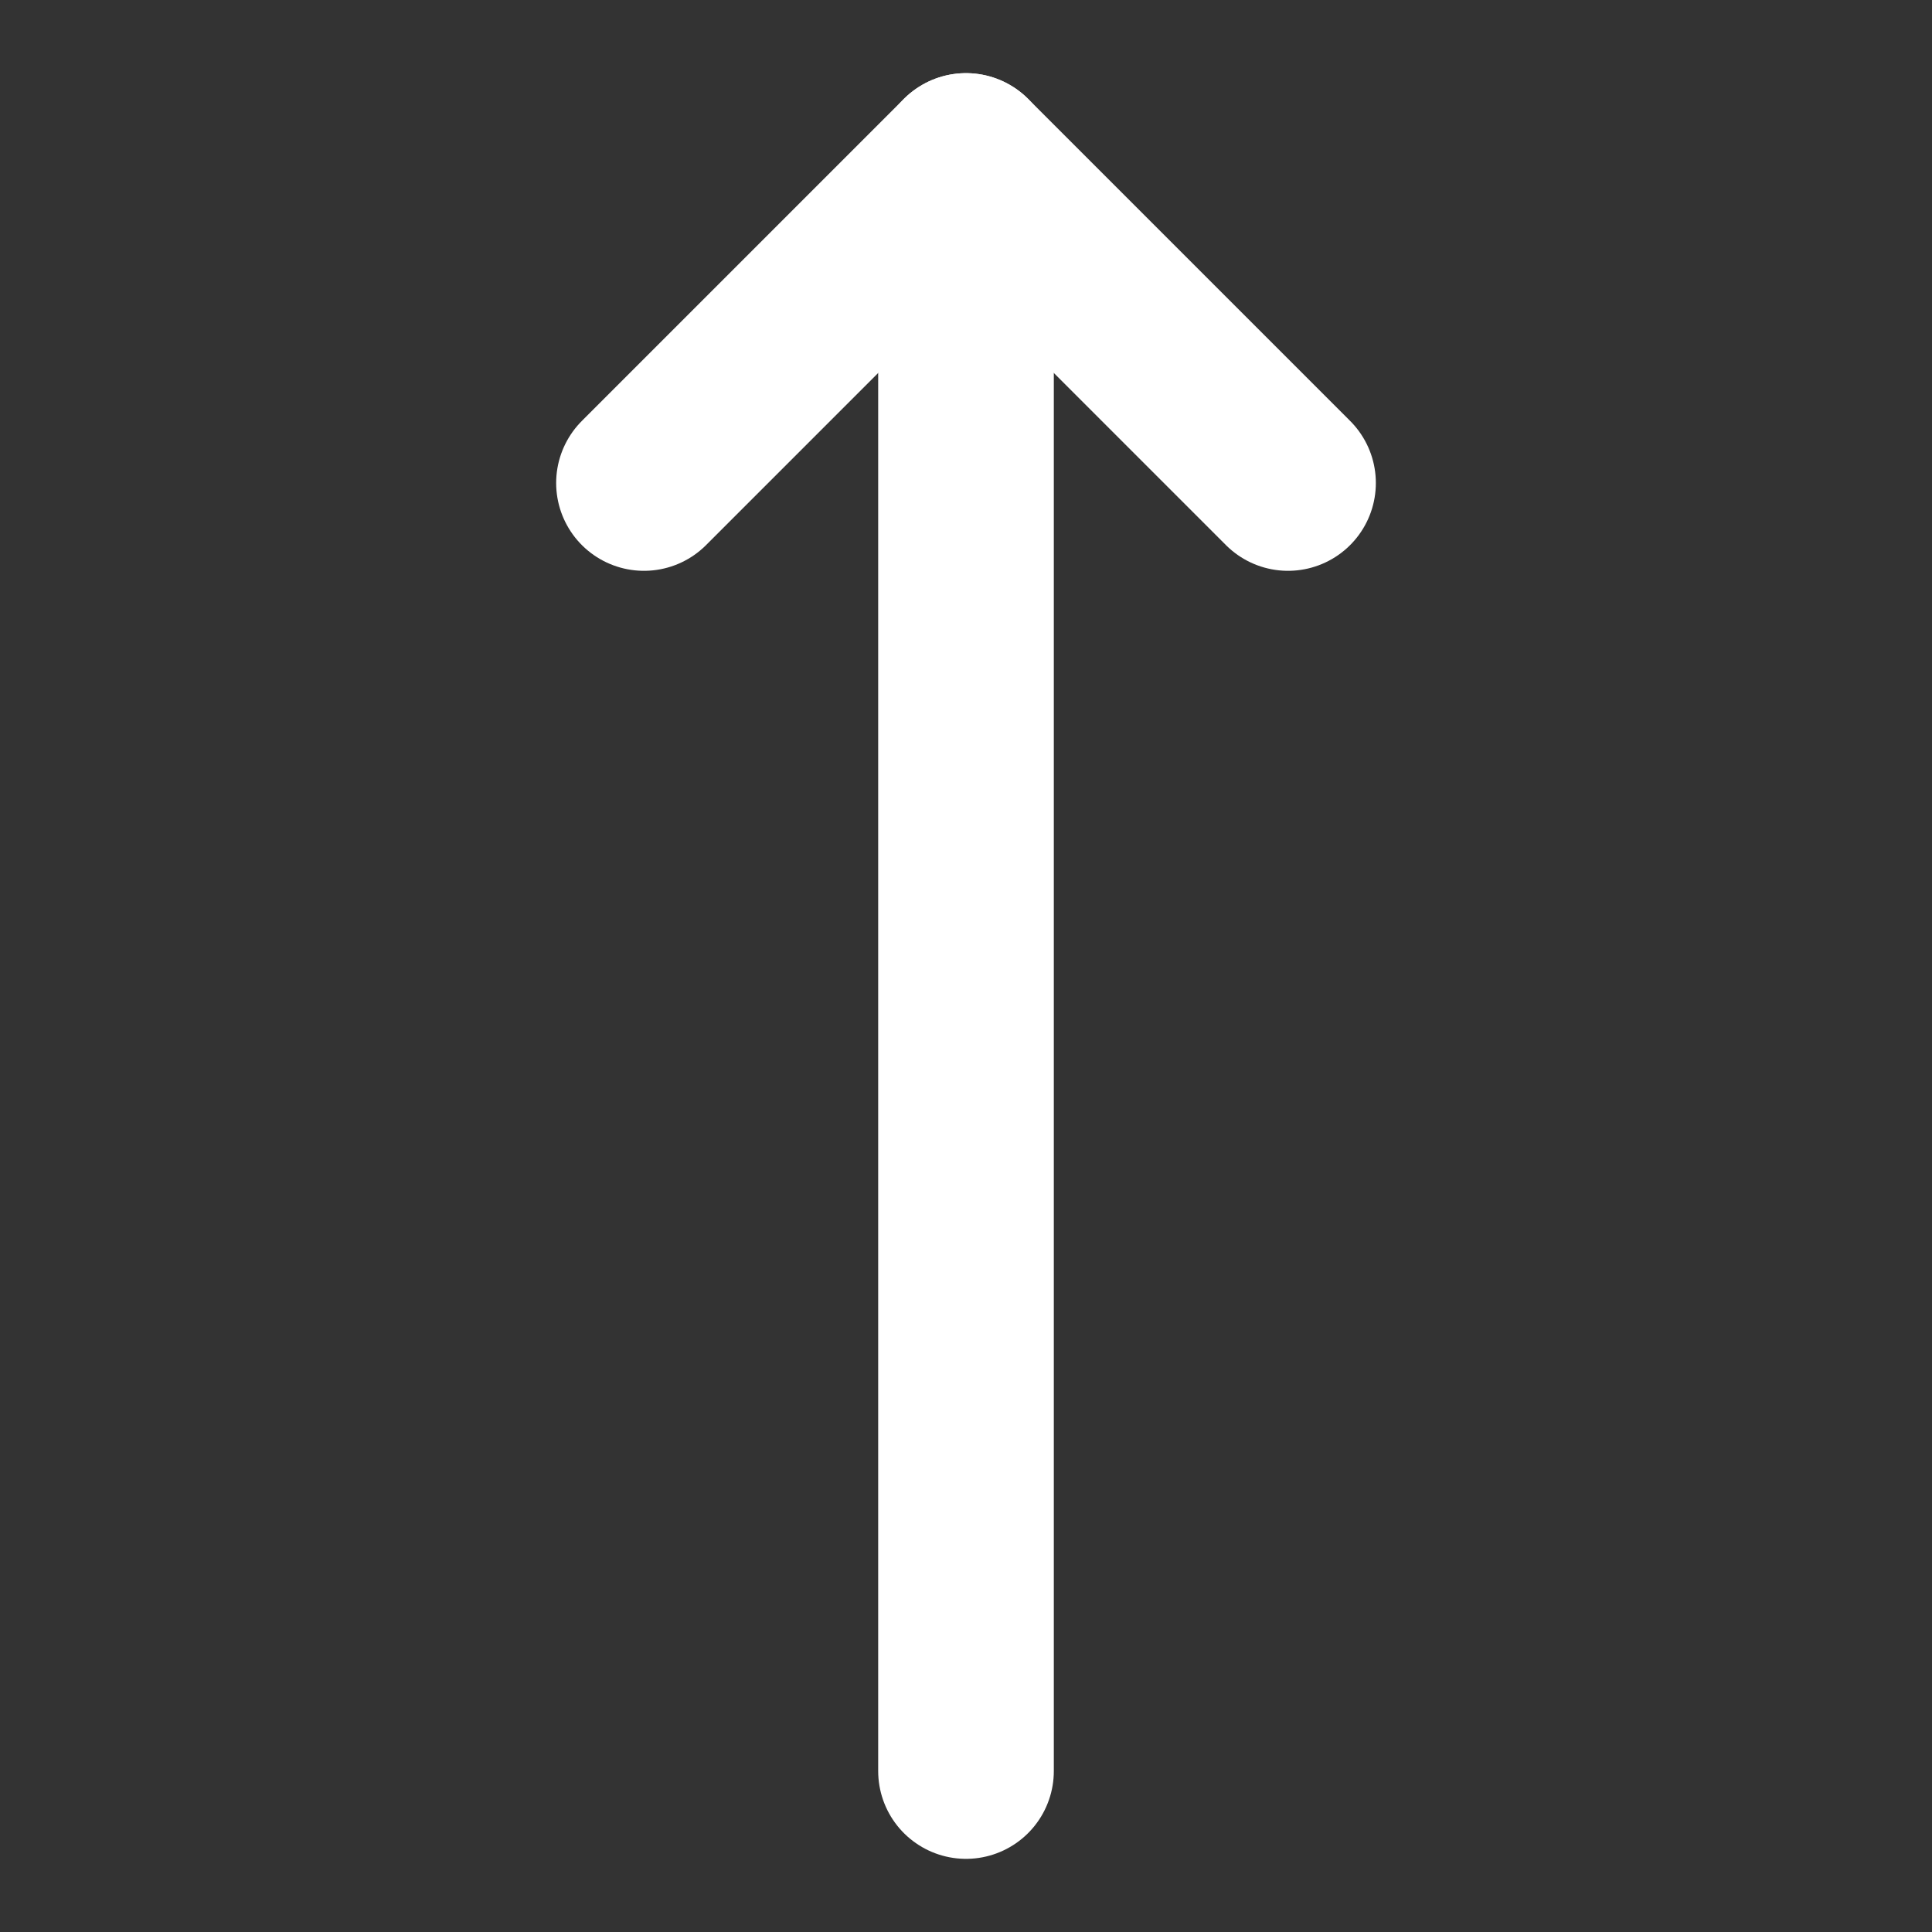 <svg xmlns="http://www.w3.org/2000/svg" width="22" height="22" viewBox="0 0 22 22" fill="none">
  <rect x="0" y="0" width="22" height="22" fill="#333333" stroke="none"/>
  <path d="M7.333 5.5L11 1.833L14.667 5.5" stroke="white" stroke-width="2" stroke-linecap="round" stroke-linejoin="round"/>
  <path d="M11 1.833V20.167" stroke="white" stroke-width="2" stroke-linecap="round" stroke-linejoin="round"/>
</svg>